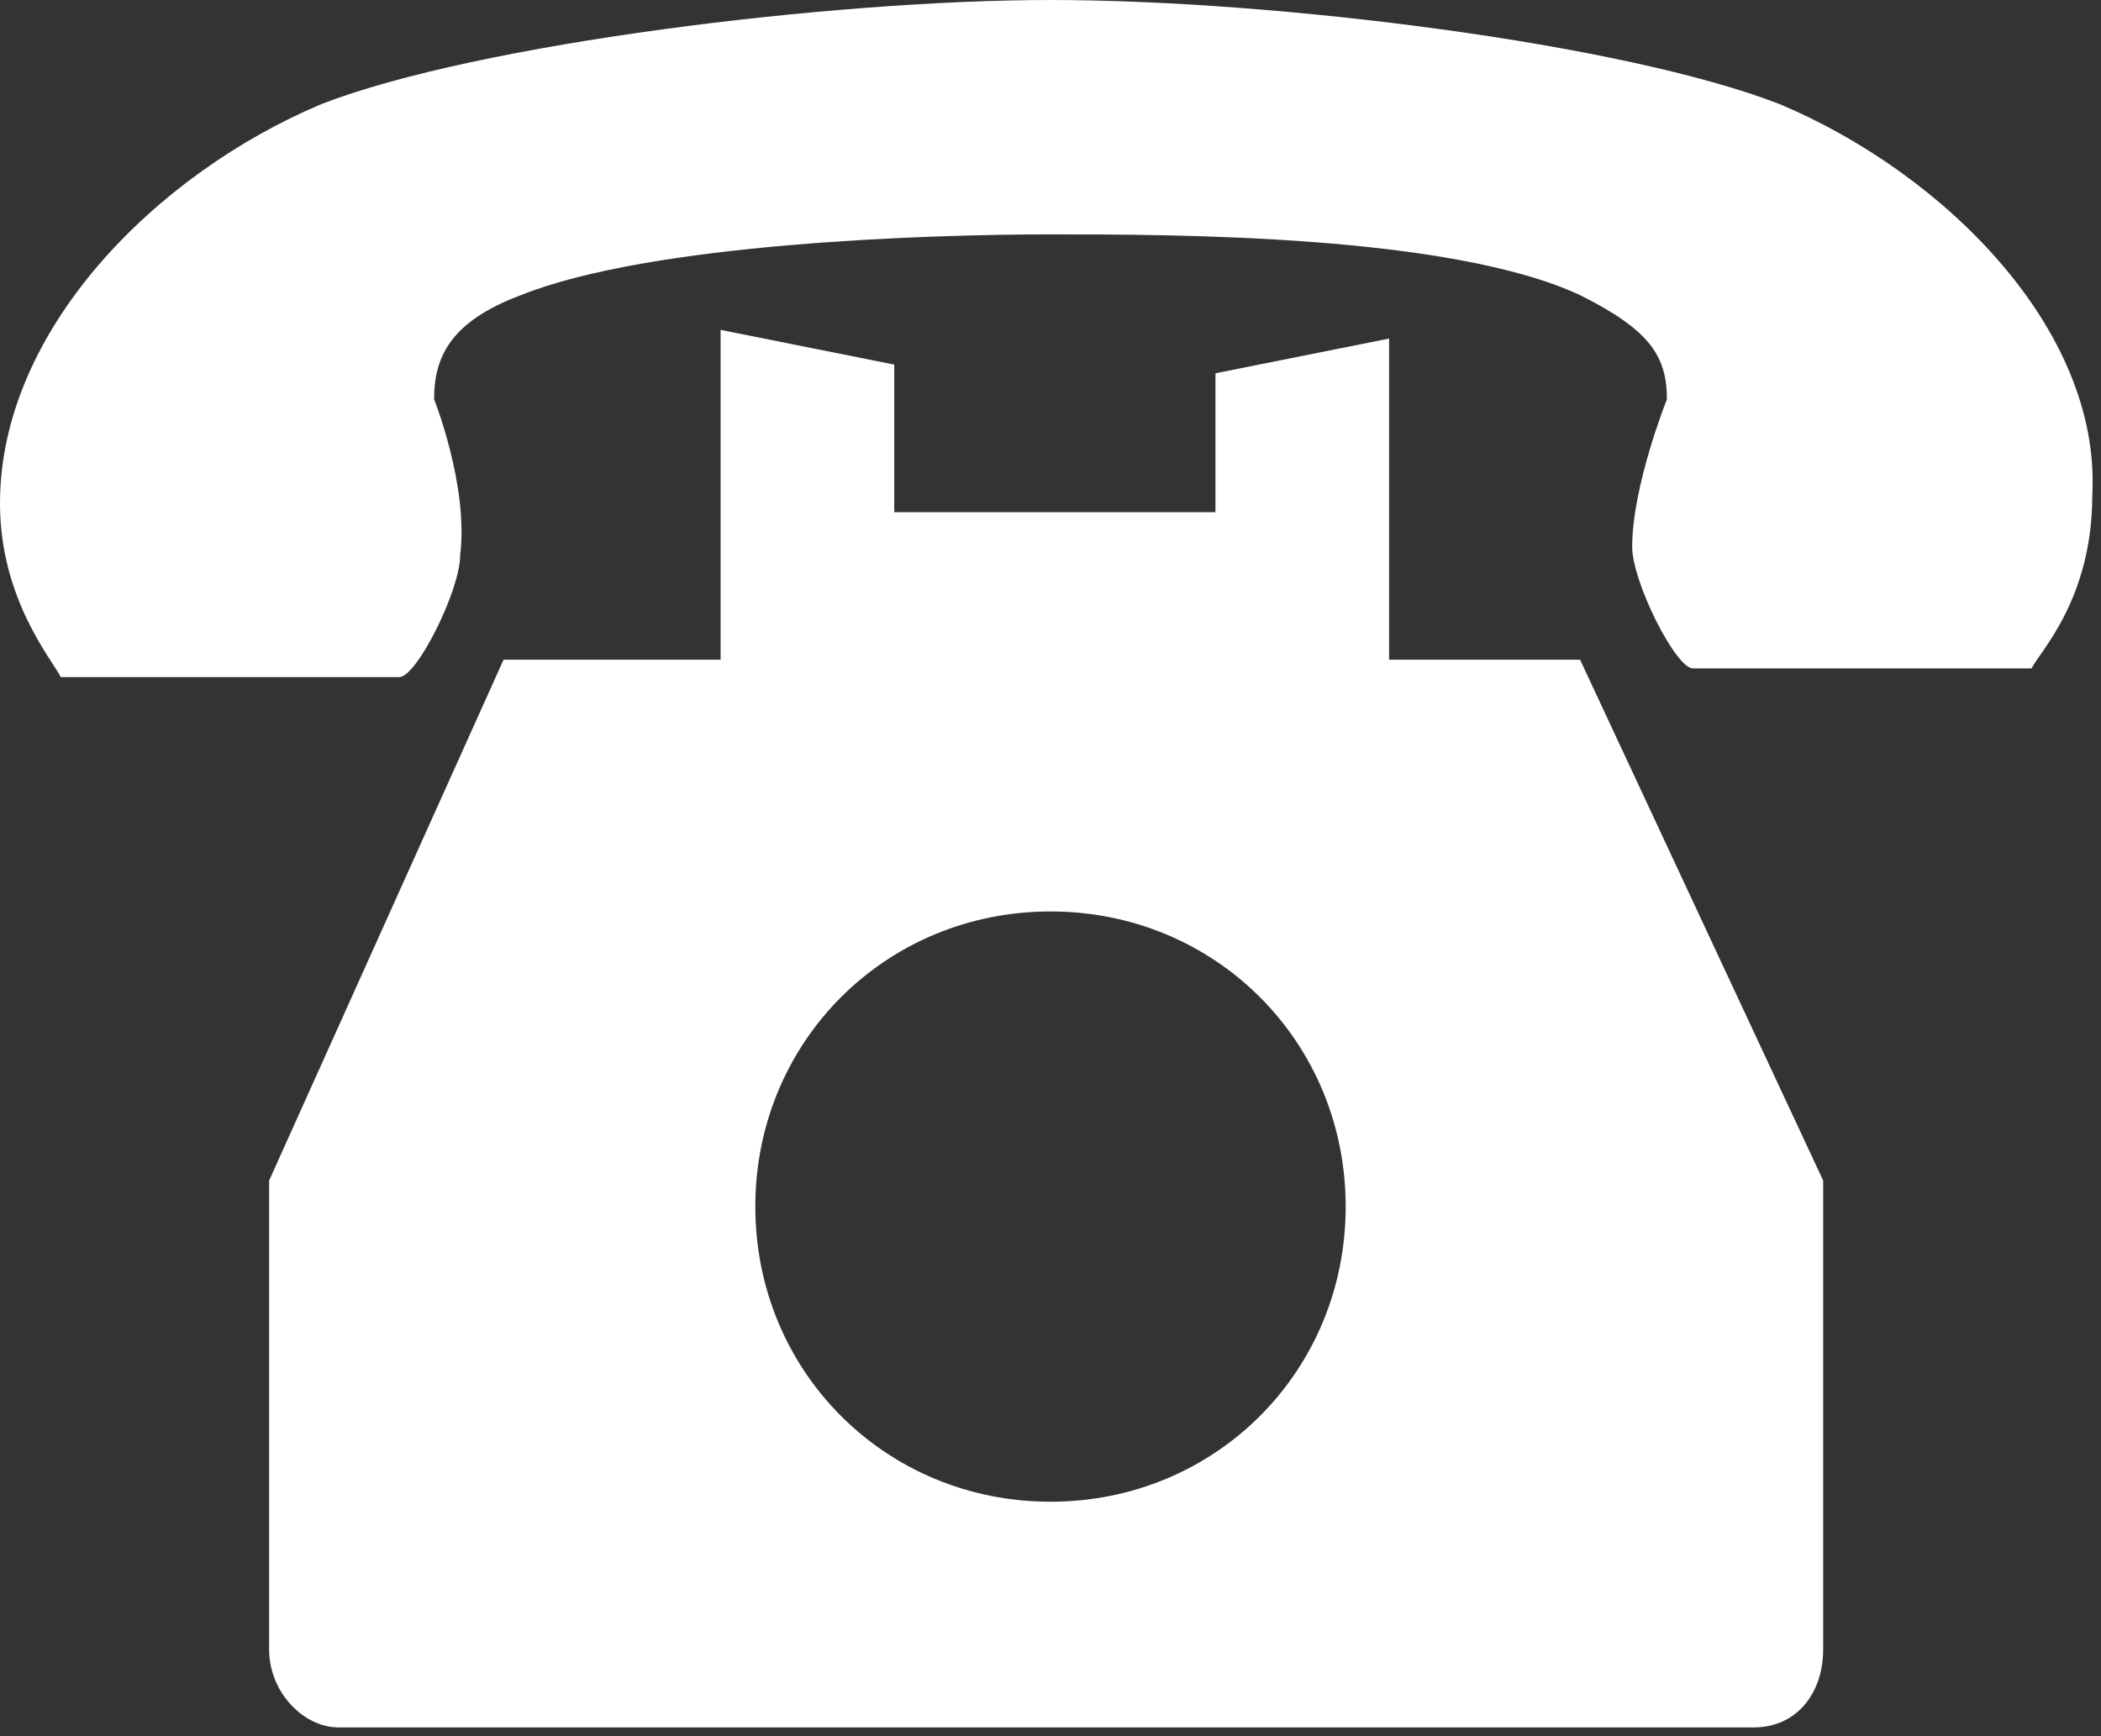 <?xml version="1.0" encoding="utf-8"?>
<!-- Generator: Adobe Illustrator 22.0.0, SVG Export Plug-In . SVG Version: 6.00 Build 0)  -->
<svg version="1.1" id="_x32_" xmlns="http://www.w3.org/2000/svg" xmlns:xlink="http://www.w3.org/1999/xlink" x="0px" y="0px"
	 viewBox="0 0 24.2 20" style="enable-background:new 0 0 24.2 20;" xml:space="preserve">
<rect x="0" y="0" width="24.2" height="20" fill="#333333" stroke="none"/>
<style type="text/css">
	.st0{fill:#FFFFFF;}
</style>
<g>
	<path class="st0" d="M16,7.7V3.9l-2,0.4v1.6h-3.7V4.2l-2-0.4v3.8H5.8l-2.7,6v1.2v0.9v2.5v0.3v0.5c0,0.5,0.4,0.9,0.8,0.9h16.3
		c0.5,0,0.8-0.4,0.8-0.9v-0.5v-0.3v-2.5v-0.9v-1.2l-2.8-6H16z M12.1,17.3c-1.9,0-3.4-1.5-3.4-3.4c0-1.9,1.5-3.4,3.4-3.4
		s3.4,1.5,3.4,3.4S14,17.3,12.1,17.3z"/>
	<path class="st0" d="M20.5,1.2C18.7,0.5,14.7,0,12.1,0C9.6,0,5.5,0.5,3.7,1.2C1.8,2,0,3.8,0,5.8c0,1.1,0.6,1.8,0.7,2c0,0,0.8,0,1,0
		h1.1c0.6,0,1.4,0,1.8,0c0.2,0,0.7-1,0.7-1.4C5.4,5.6,5,4.6,5,4.6c0-0.5,0.2-0.9,1-1.2c1.5-0.6,4.7-0.7,6.1-0.7c1.4,0,4.6,0,6.1,0.7
		c0.8,0.4,1,0.7,1,1.2c0,0-0.4,1-0.4,1.7c0,0.4,0.5,1.4,0.7,1.4c0.4,0,1.2,0,1.8,0h1.1c0.2,0,1,0,1,0c0.1-0.2,0.7-0.8,0.7-2
		C24.2,3.8,22.4,2,20.5,1.2z"/>
</g>
</svg>

